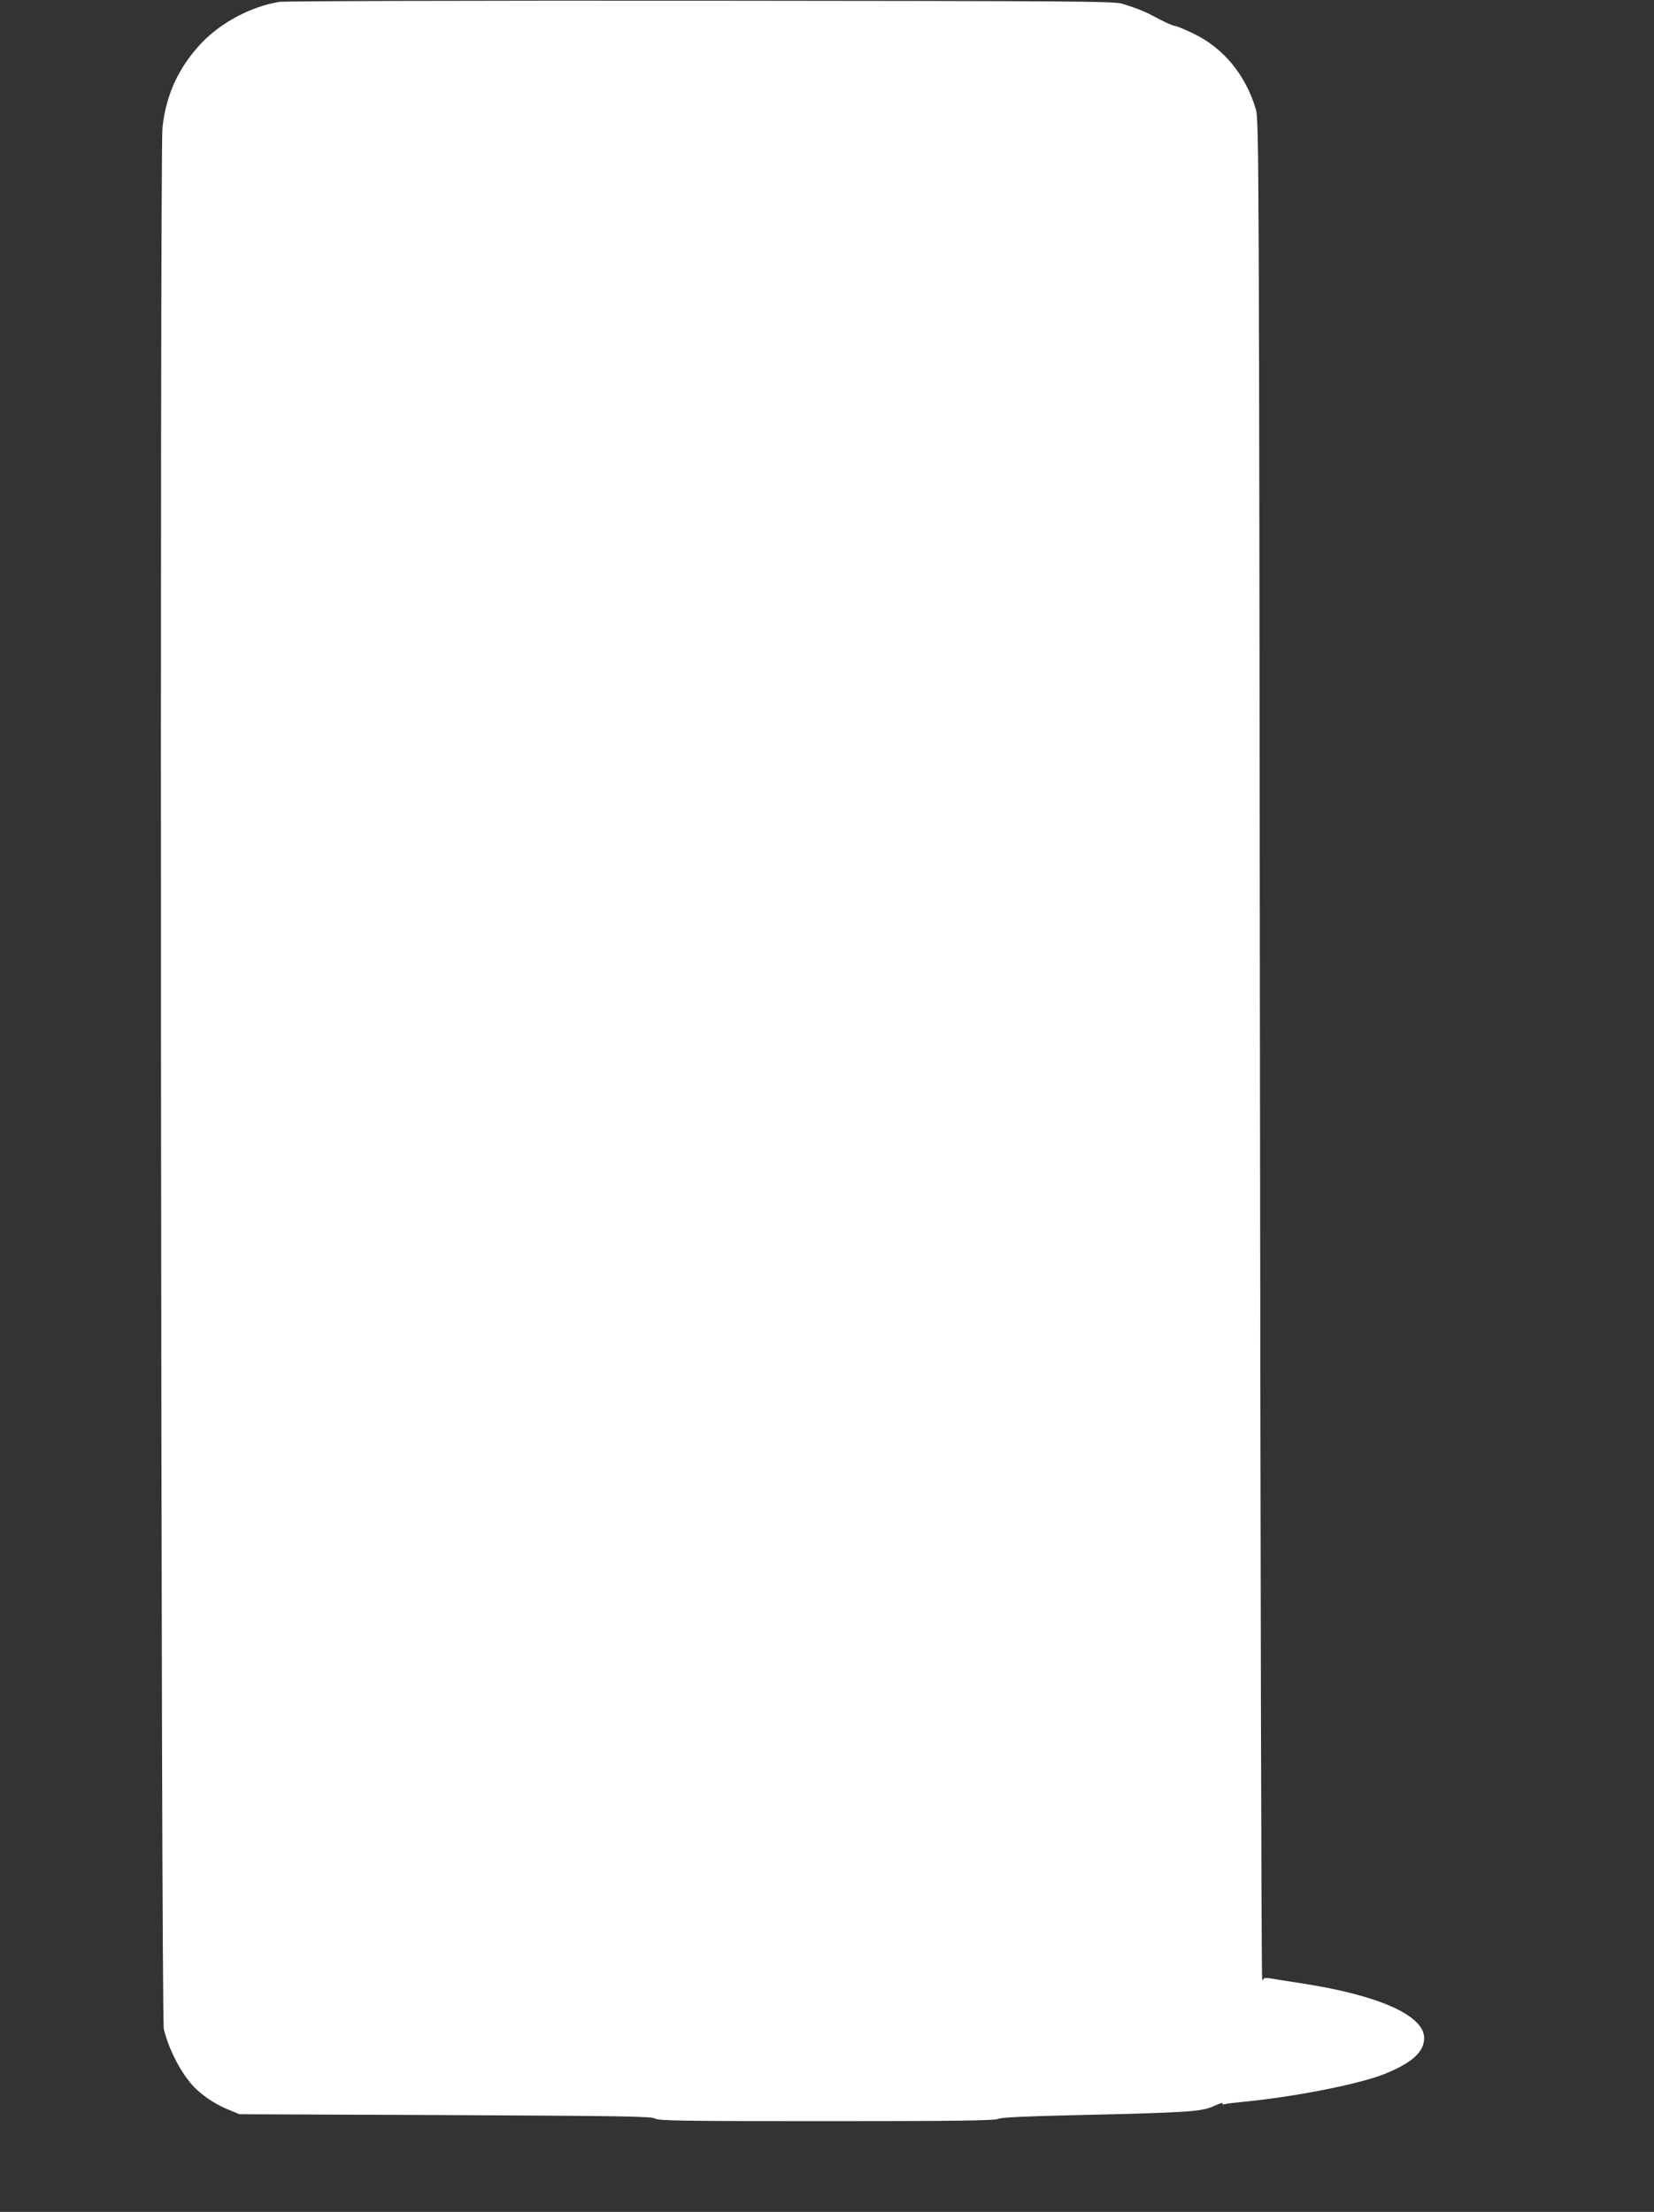 <?xml version="1.0" standalone="no"?>
<!DOCTYPE svg PUBLIC "-//W3C//DTD SVG 20010904//EN"
 "http://www.w3.org/TR/2001/REC-SVG-20010904/DTD/svg10.dtd">
<svg version="1.0" xmlns="http://www.w3.org/2000/svg"
 width="957pt" height="1280pt" viewBox="0 0 957 1280"
 preserveAspectRatio="xMidYMid meet">
<rect x="0" y="0" width="957" height="1280" fill="#333333" stroke="none"/>
<g transform="translate(0,1280) scale(0.1,-0.1)"
fill="#ffffff" stroke="none">
<path d="M1615 12789 c-163 -27 -338 -120 -451 -240 -131 -140 -202 -294 -224
-486 -16 -145 -9 -10939 8 -11006 32 -131 114 -281 193 -352 54 -49 120 -90
189 -117 l55 -23 1190 -5 c1024 -5 1193 -7 1215 -20 22 -13 158 -15 990 -15
755 0 972 3 995 13 21 9 157 15 465 22 643 15 712 20 783 52 32 15 55 22 51
17 -4 -7 1 -9 12 -6 11 3 51 8 89 12 297 27 682 102 834 162 161 65 231 128
231 209 0 132 -267 250 -725 319 -60 9 -131 20 -157 25 -31 5 -48 4 -48 -3 0
-6 -3 -7 -7 -3 -5 4 -10 2427 -13 5384 -5 5095 -6 5380 -23 5437 -58 199 -186
355 -358 439 -52 25 -102 46 -111 46 -9 0 -51 18 -94 41 -76 41 -112 56 -209
87 -45 15 -267 16 -2440 18 -1314 1 -2412 -2 -2440 -7z"/>
</g>
</svg>
